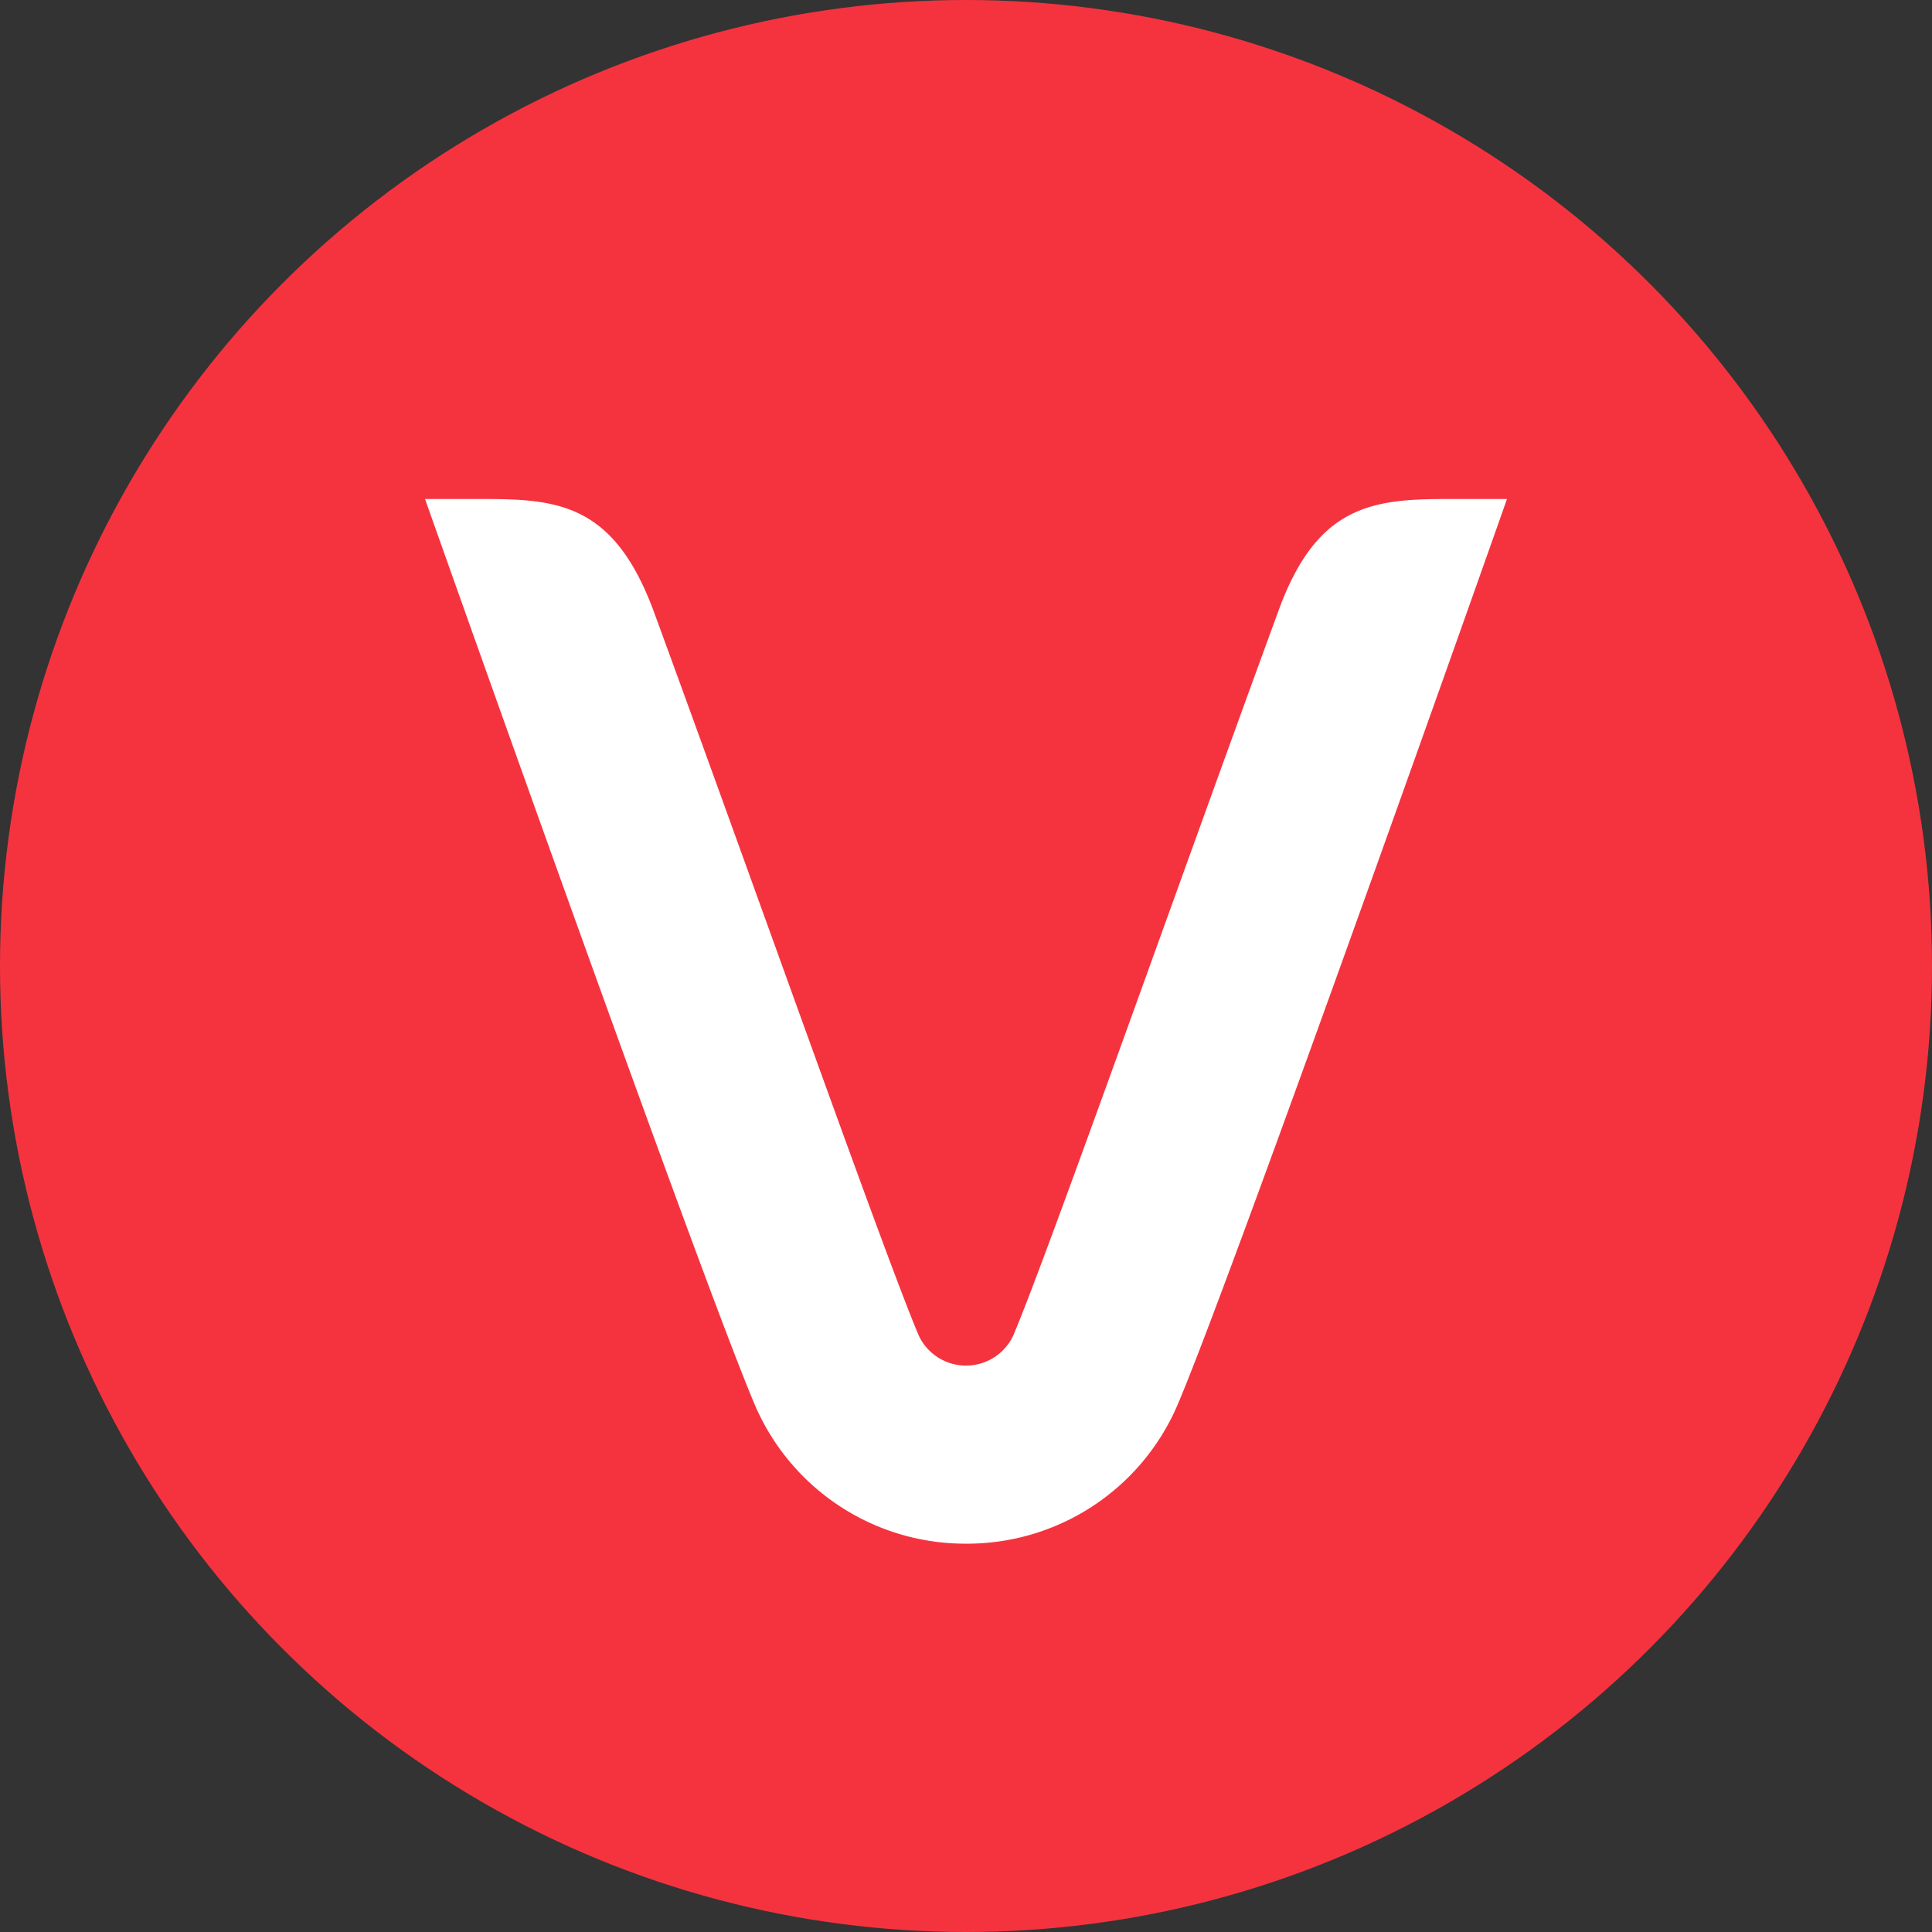 <?xml version="1.0" encoding="UTF-8"?> <svg xmlns="http://www.w3.org/2000/svg" id="Layer_1" data-name="Layer 1" viewBox="0 0 100 100"><rect x="0" y="0" width="100" height="100" fill="#333333" stroke="none"/><defs><style>.cls-1{fill:#f5333f;}.cls-2{fill:#fff;}</style></defs><circle class="cls-1" cx="50" cy="50" r="50"></circle><path class="cls-2" d="M74.79,25.83c-3.85,0-6.65.41-8.6,5.74-5.35,14.6-12.12,33.78-13.76,37.59a2.7,2.7,0,0,1-4.86,0c-1.64-3.81-8.41-23-13.76-37.59-2-5.33-4.75-5.74-8.6-5.74H22c1.68,4.75,14.58,41.12,17.12,47a11.85,11.85,0,0,0,10.72,7.07v0h.34v0a11.85,11.85,0,0,0,10.72-7.07C63.43,67,76.33,30.58,78,25.83Z"></path></svg> 